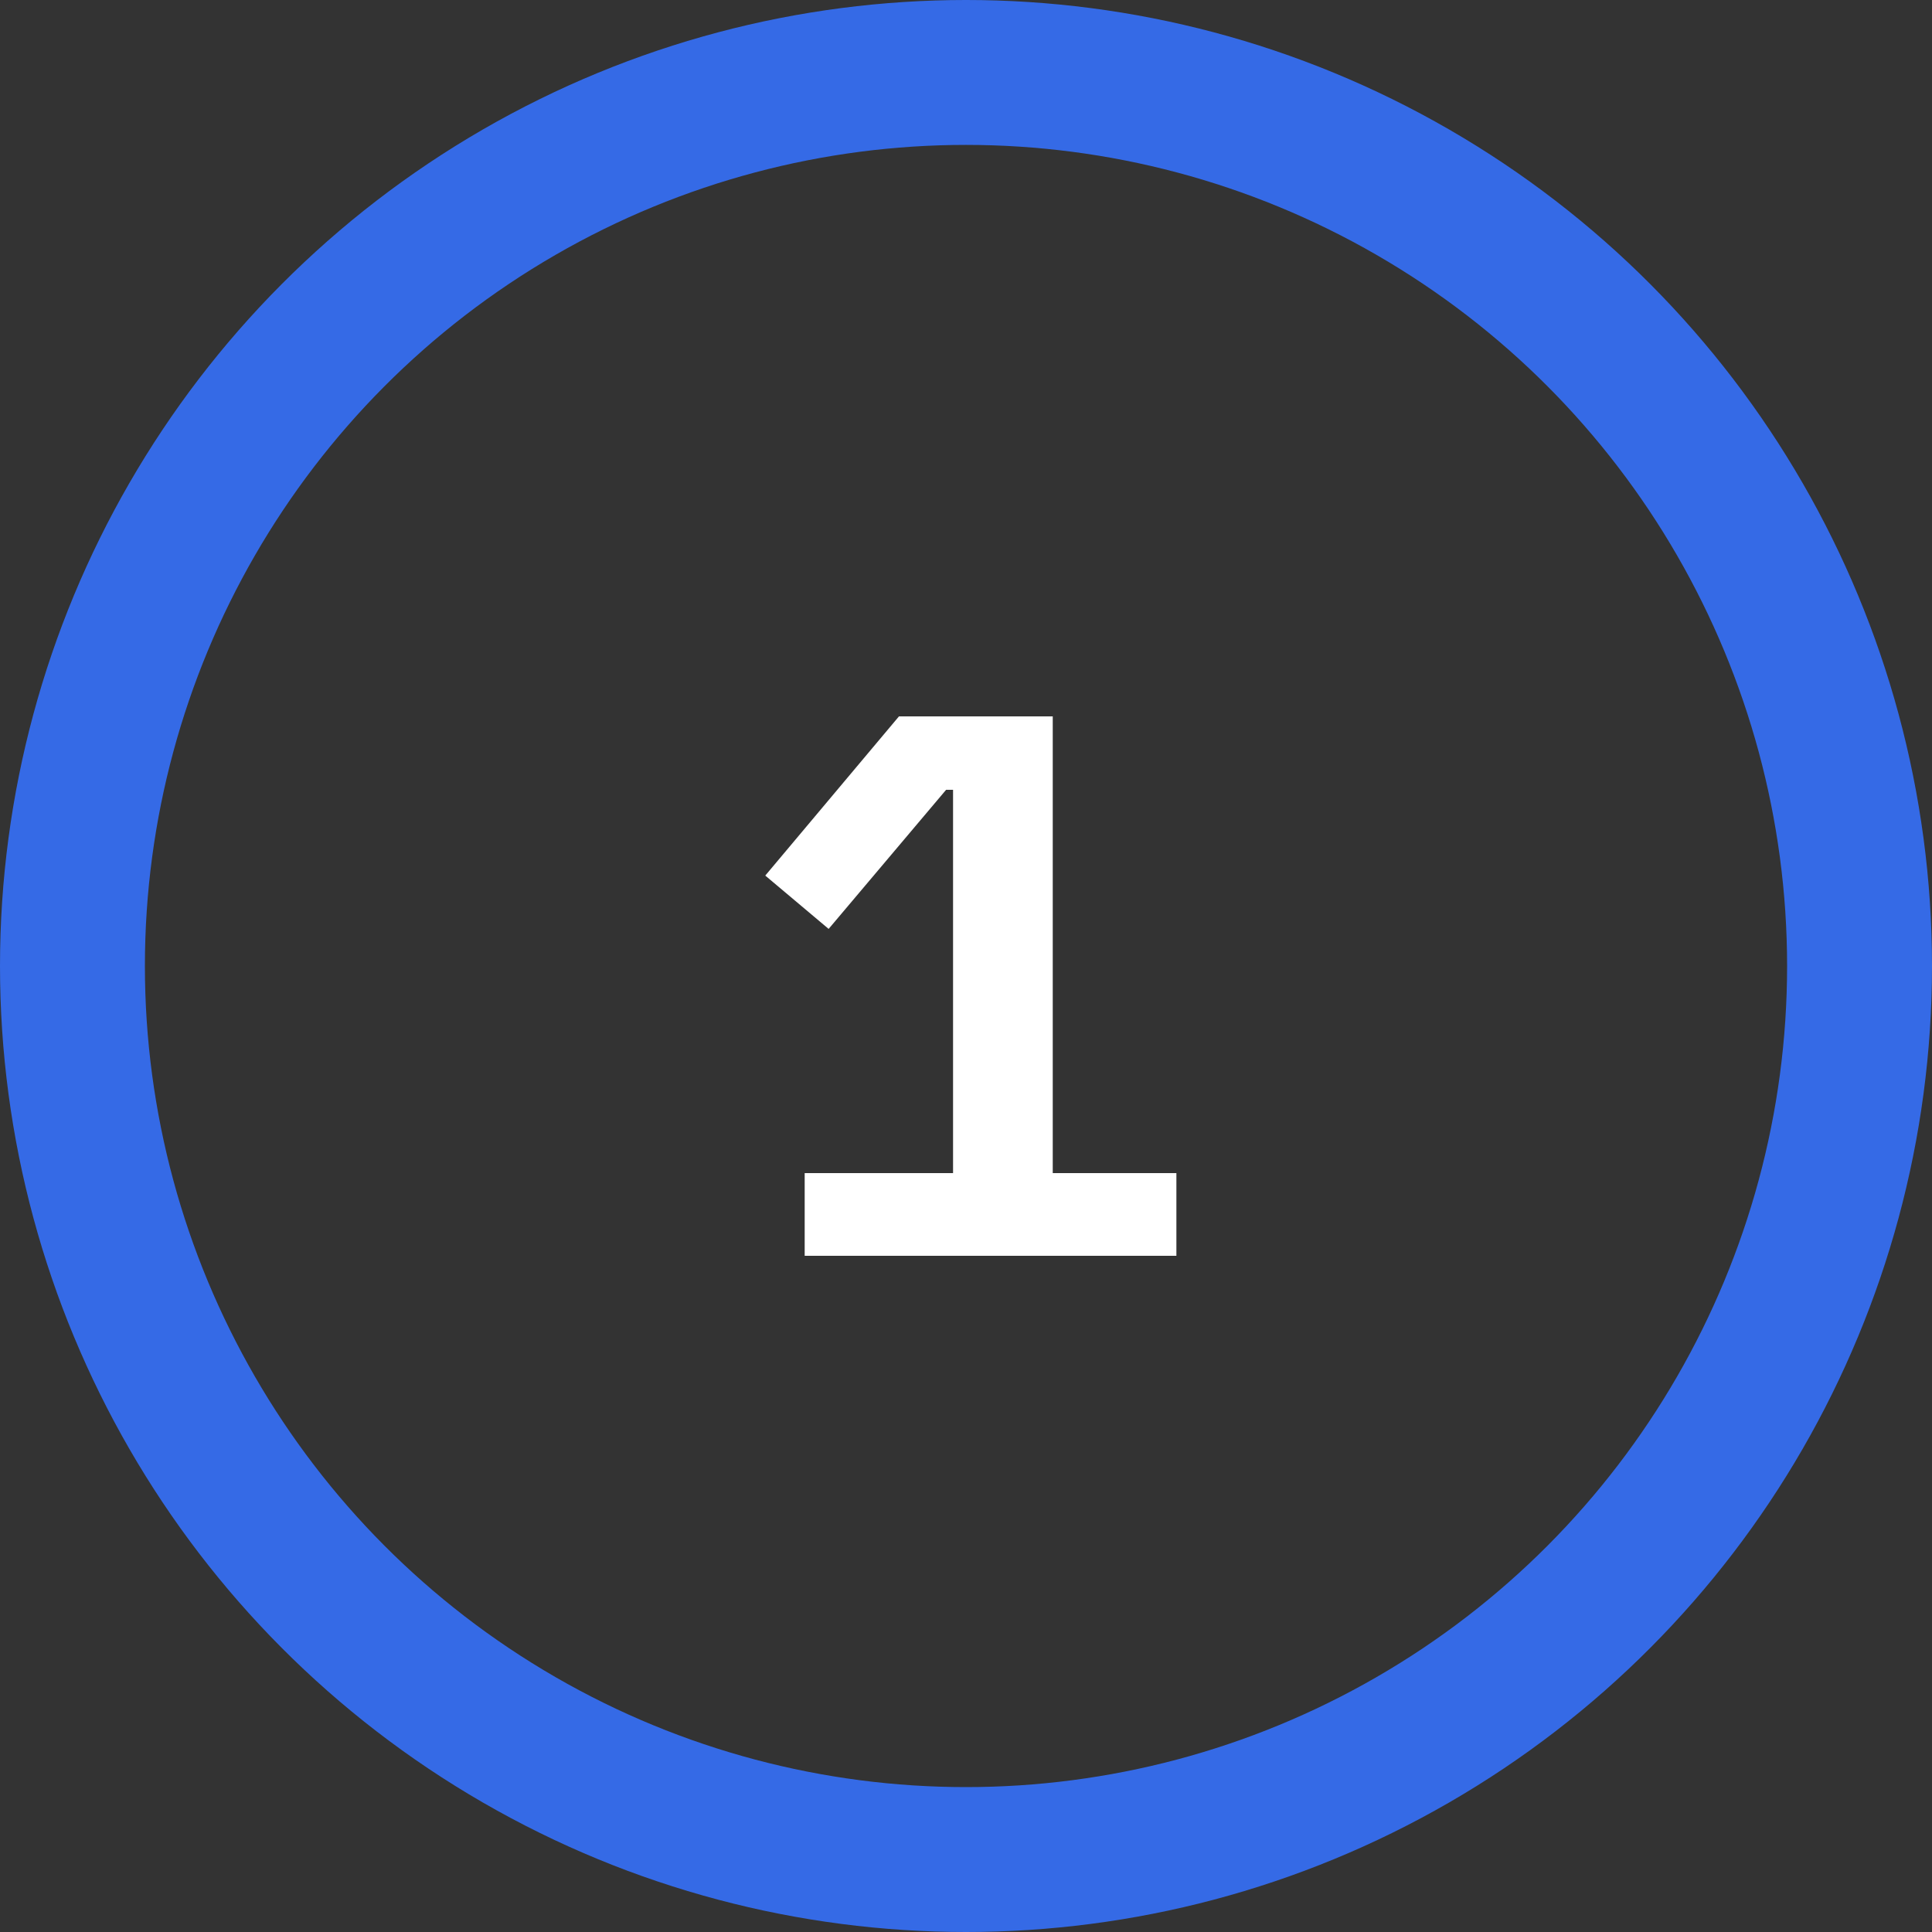 <svg xmlns="http://www.w3.org/2000/svg" width="40" height="40" fill="none"><rect width="100%" height="100%" fill="#333333" stroke="none"/><circle cx="20" cy="20" r="18.5" stroke="#356ae6" stroke-width="3"/><path d="M16.66 26v-1.712h3.072v-7.936h-.144l-2.432 2.88-1.312-1.104 2.768-3.296h3.184v9.456h2.56V26H16.66z" fill="#fff"/></svg>